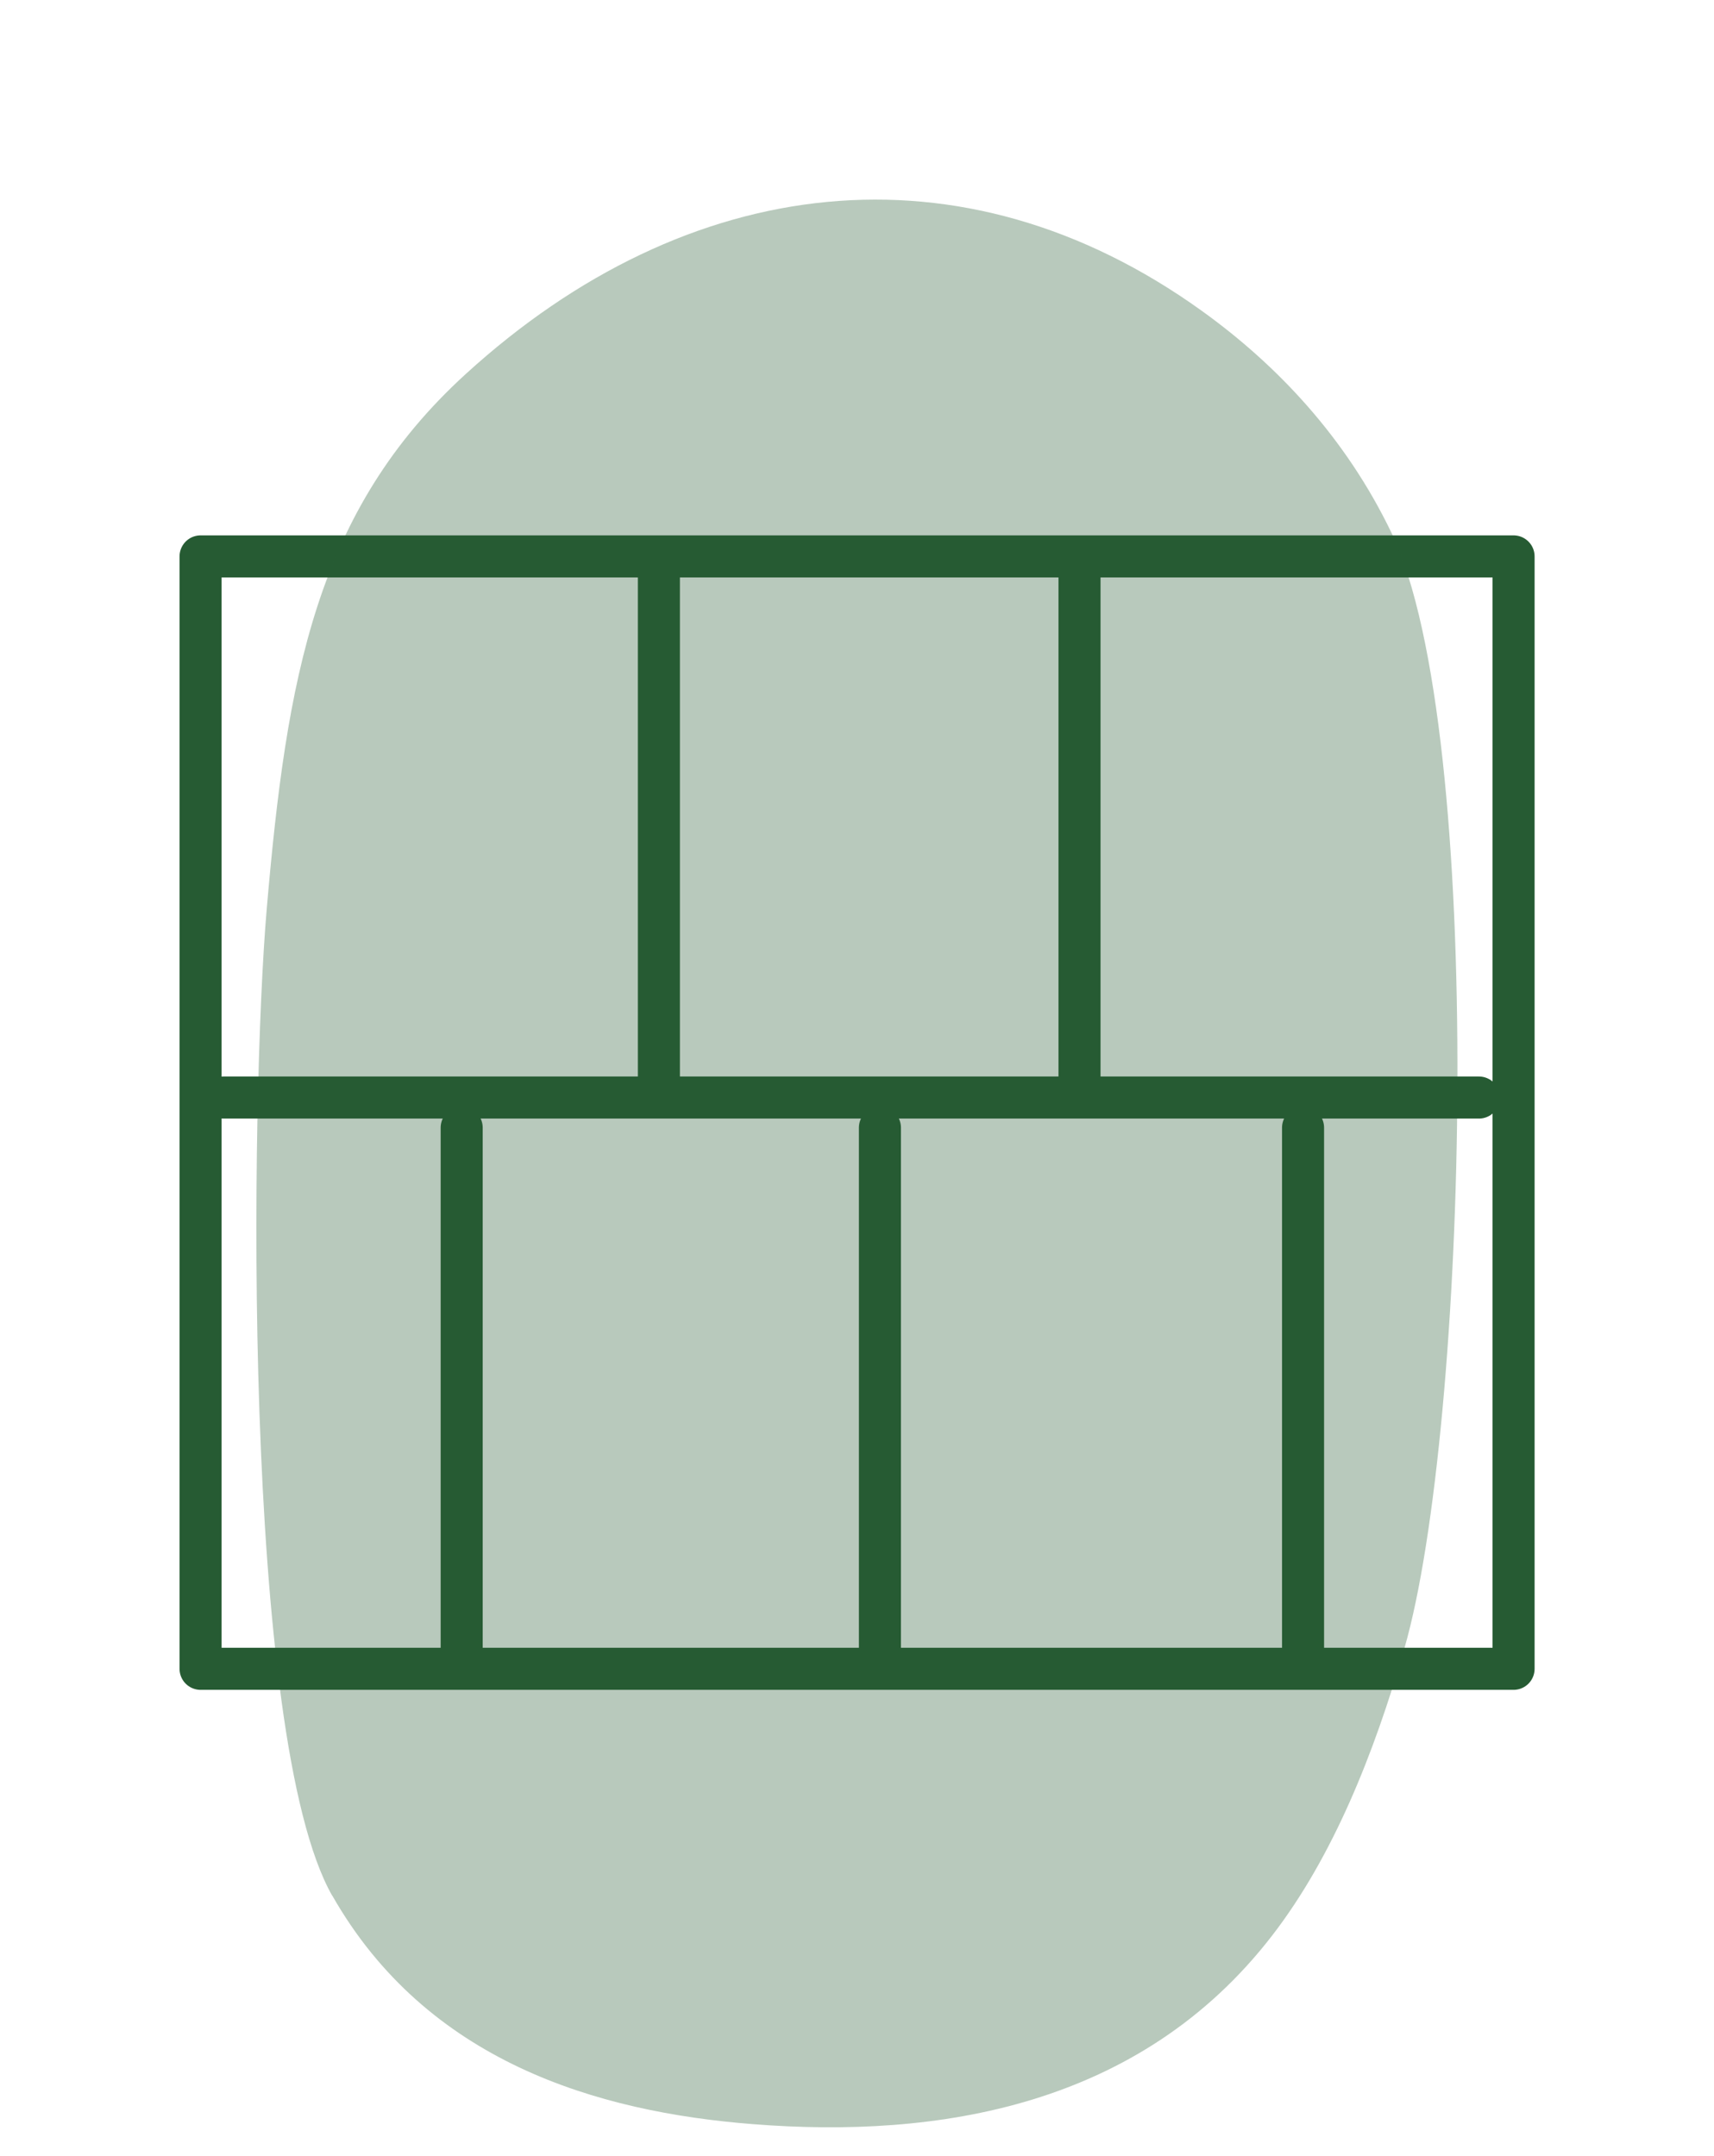 <?xml version="1.0" encoding="UTF-8"?>
<svg id="Capa_2" data-name="Capa 2" xmlns="http://www.w3.org/2000/svg" xmlns:xlink="http://www.w3.org/1999/xlink" viewBox="0 0 122.29 153.78">
  <defs>
    <style>
      .cls-1 {
        stroke: #265b33;
        stroke-linecap: round;
        stroke-linejoin: round;
        stroke-width: 3px;
      }

      .cls-1, .cls-2 {
        fill: none;
      }

      .cls-3 {
        clip-path: url(#clippath);
      }

      .cls-2, .cls-4 {
        stroke-width: 0px;
      }

      .cls-5 {
        opacity: .33;
      }

      .cls-4 {
        fill: #265b33;
      }
    </style>
    <clipPath id="clippath">
      <rect class="cls-2" width="122.29" height="153.78"/>
    </clipPath>
  </defs>
  <g id="Capa_1-2" data-name="Capa 1">
    <path class="cls-1" d="m92.97,117.97v-37.53m-30.19,37.53v-37.53m-29.84,37.53v-37.53m44.08-3.22v-37.53m-30.01,37.53v-37.53m-31.06,38.6h89.57m2.46,40.75H14.31V39.69h93.68v79.35h-.01Z"/>
    <g class="cls-5">
      <g class="cls-3">
        <path class="cls-4" d="m23.71,135.22h0c6.74,11.83,18.87,15.43,30.01,16.3,13.17,1.04,27.61-1.22,37.05-13.46,4.34-5.63,7.26-12.95,9.43-20.48,4.52-15.64,5.87-65.43-.91-79.55-3.27-6.82-8.2-12.02-13.55-15.86-17.1-12.29-36.67-9.92-52.49,4.49-10.74,9.78-12.8,21.72-14.22,38.18-1.15,13.34-1.79,59.03,4.67,70.38"/>
      </g>
    </g>
  </g>
</svg>